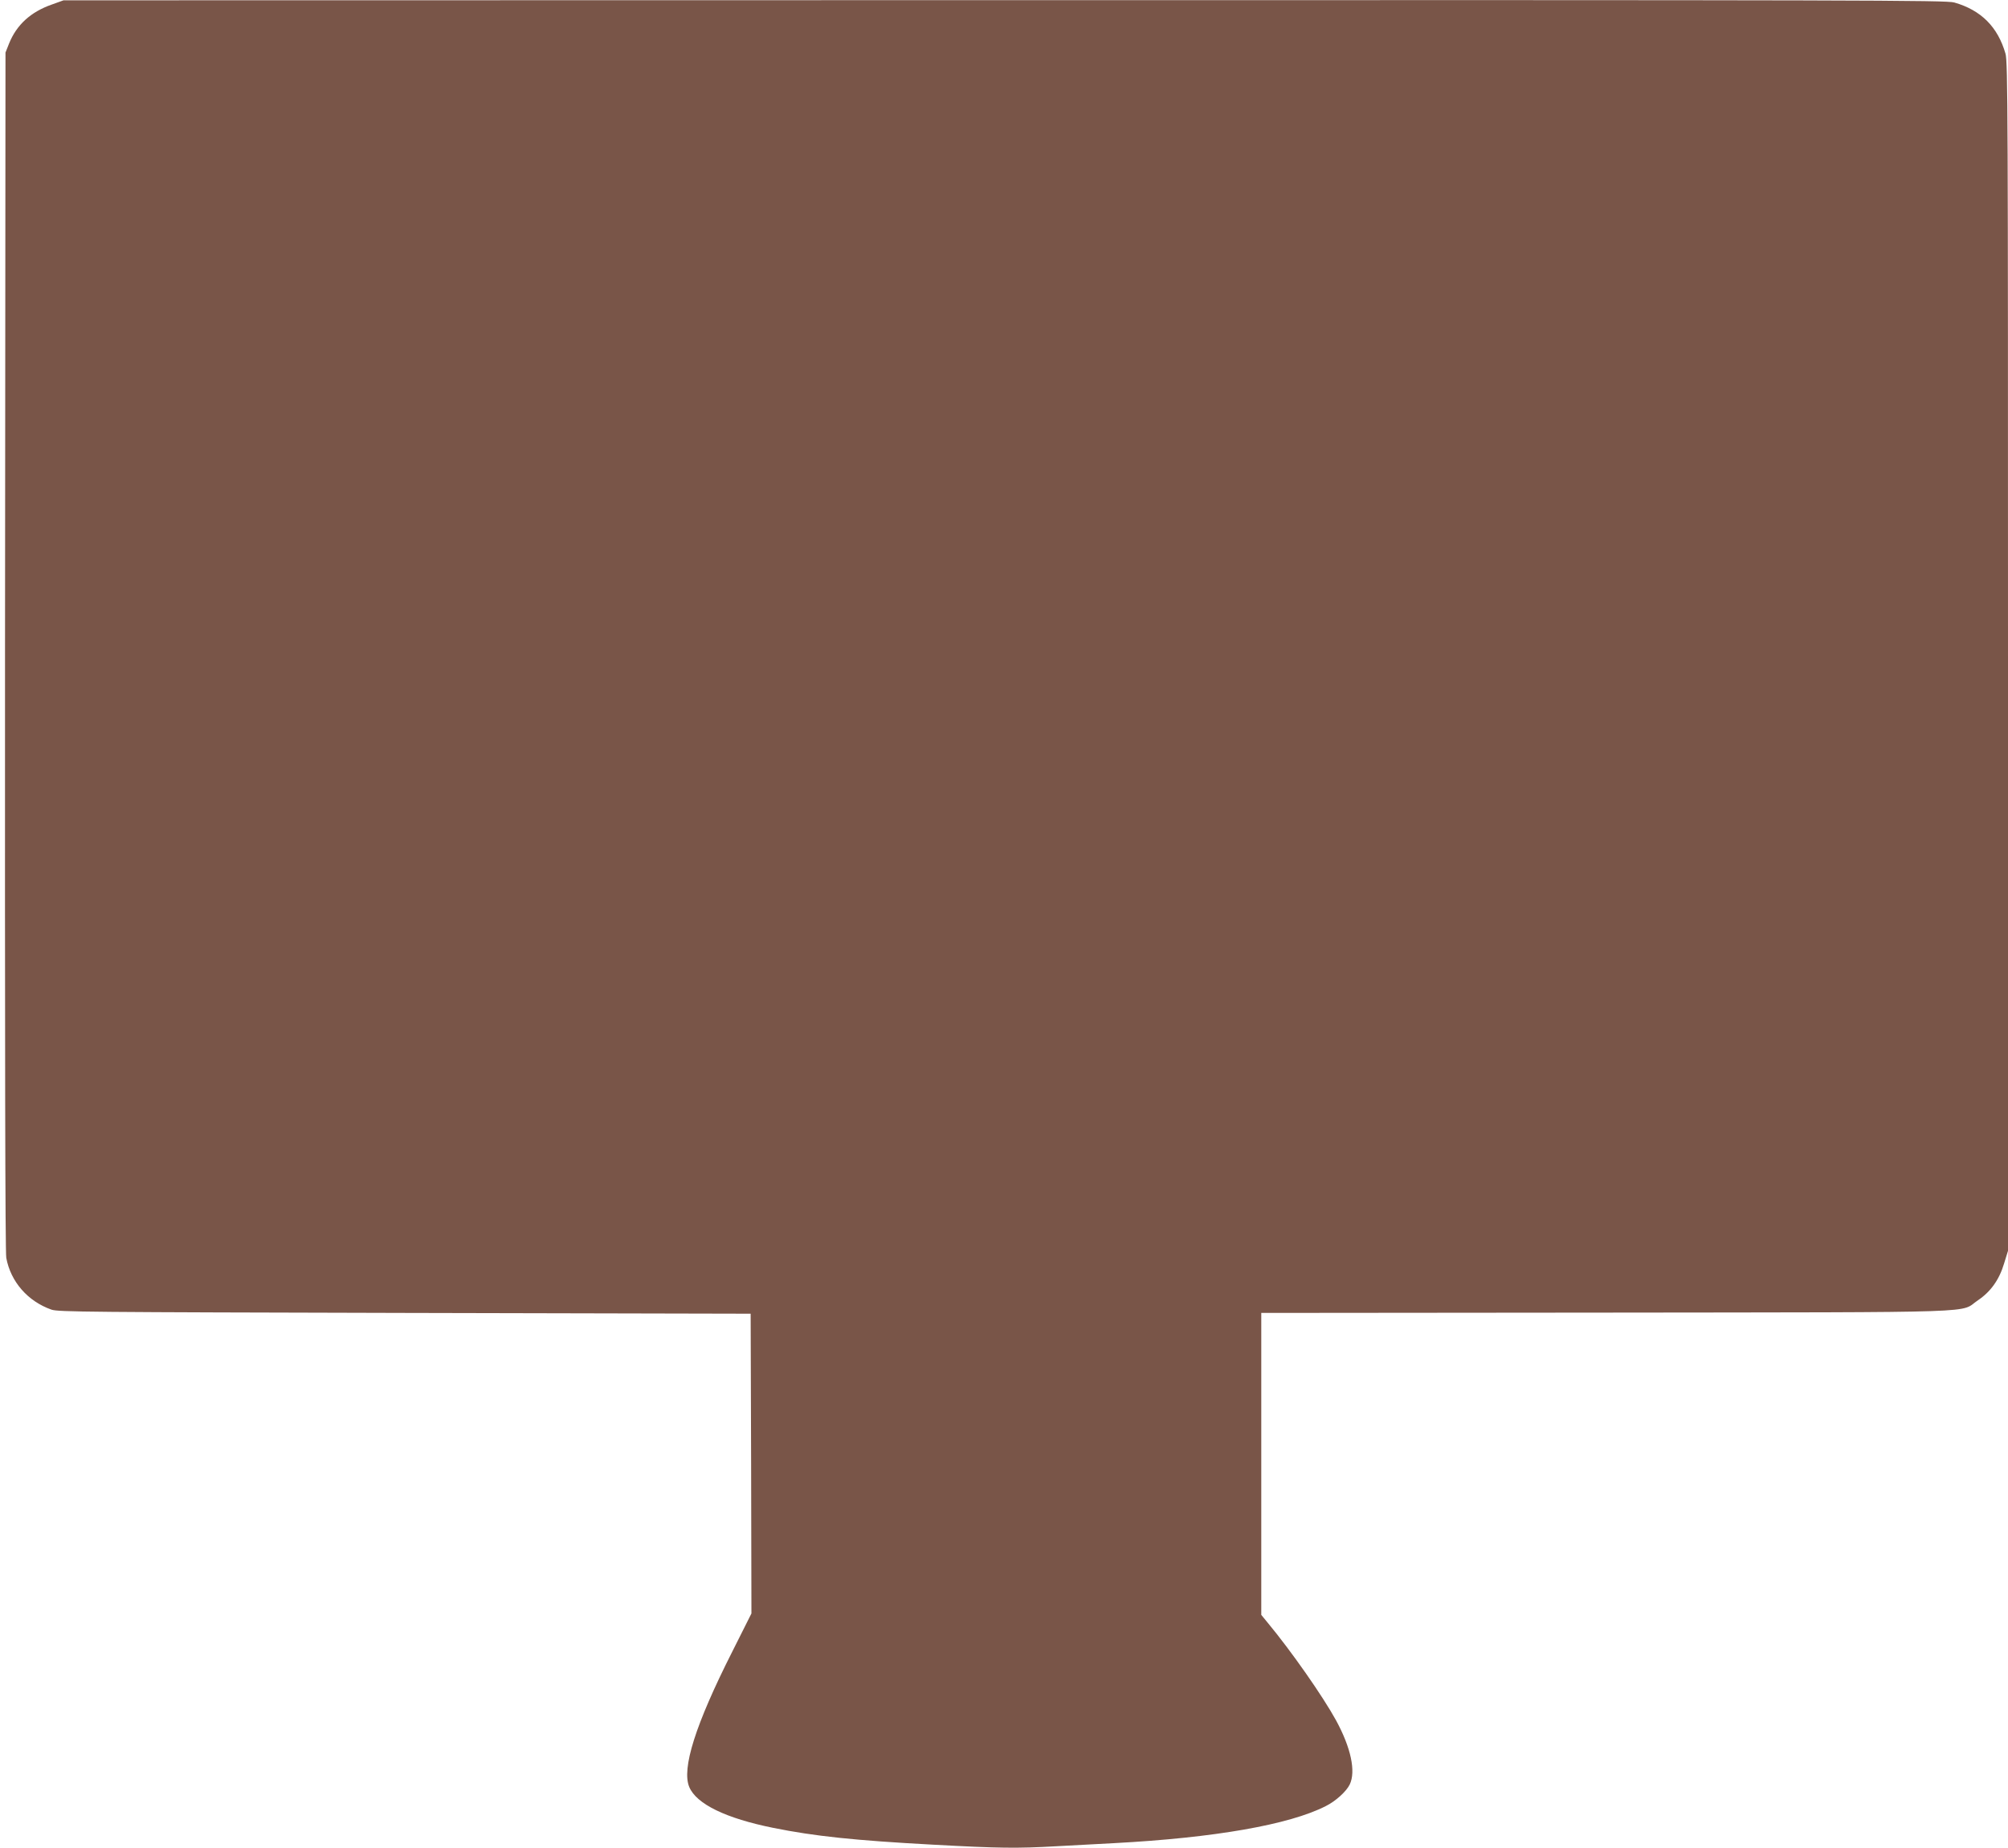 <?xml version="1.0" standalone="no"?>
<!DOCTYPE svg PUBLIC "-//W3C//DTD SVG 20010904//EN"
 "http://www.w3.org/TR/2001/REC-SVG-20010904/DTD/svg10.dtd">
<svg version="1.0" xmlns="http://www.w3.org/2000/svg"
 width="1280pt" height="1178pt" viewBox="0 0 1280 1178"
 preserveAspectRatio="xMidYMid meet">
<g transform="translate(0,1178) scale(0.1,-0.1)"
fill="#795548" stroke="none">
<path d="M330 11751 c-134 -47 -224 -129 -272 -248 l-23 -58 -3 -3815 c-1
-2506 1 -3833 8 -3869 28 -152 137 -277 288 -330 43 -15 237 -16 2252 -21
l2205 -5 3 -956 2 -955 -123 -245 c-235 -465 -323 -745 -273 -862 46 -108 233
-199 536 -260 263 -53 518 -80 1019 -107 422 -23 537 -24 783 -10 95 5 263 14
373 20 636 34 1113 117 1346 236 63 31 132 94 153 138 40 84 7 235 -87 408
-85 155 -285 441 -436 623 l-41 50 0 962 0 963 2203 2 c2474 3 2241 -4 2366
79 80 54 135 130 166 234 l25 81 0 3788 c0 3454 -1 3793 -16 3844 -49 170
-155 277 -326 326 -52 15 -541 16 -6055 15 l-5998 -1 -75 -27z"/>
</g>
</svg>
